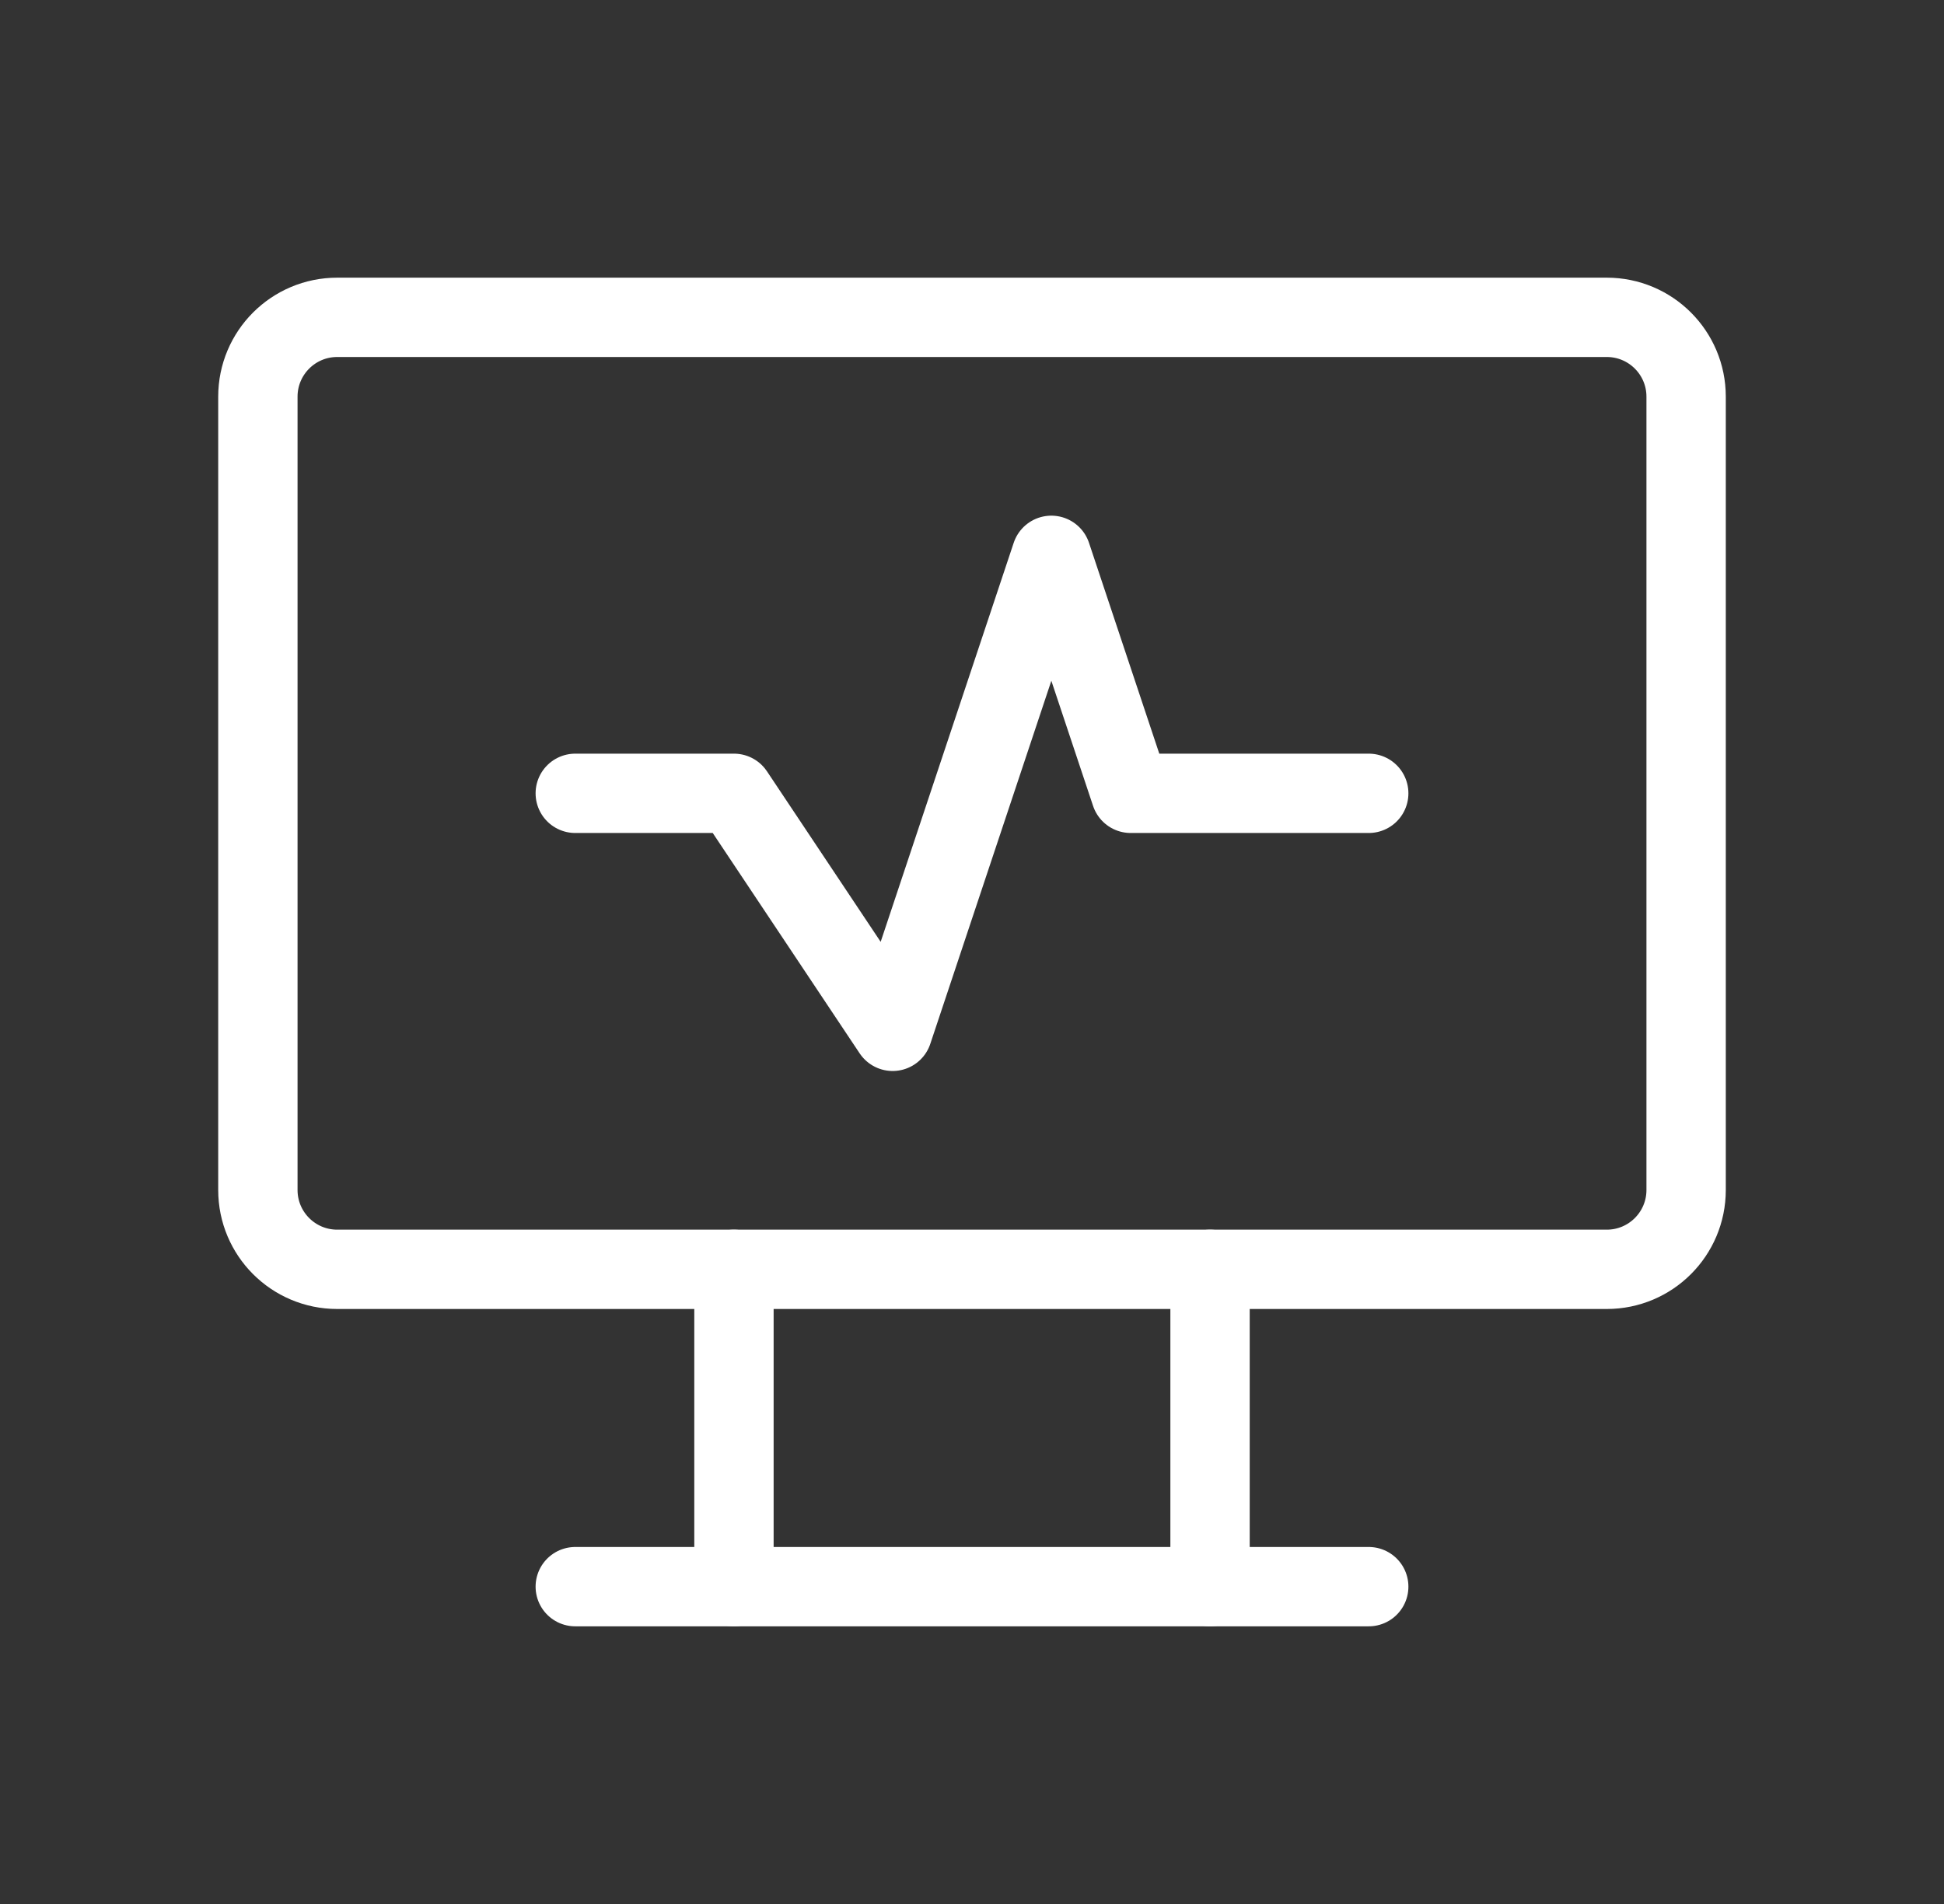 <svg width="49" height="48" viewBox="0 0 49 48" fill="none" xmlns="http://www.w3.org/2000/svg">
<rect x="0" y="0" width="49" height="48" fill="#333333" stroke="none"/>
<path d="M40.5 8H8.5C7.395 8 6.5 8.895 6.5 10V30C6.5 31.105 7.395 32 8.5 32H40.5C41.605 32 42.5 31.105 42.5 30V10C42.5 8.895 41.605 8 40.5 8Z" stroke="white" stroke-width="2" stroke-linecap="round" stroke-linejoin="round"/>
<path d="M14.5 40H34.5" stroke="white" stroke-width="2" stroke-linecap="round" stroke-linejoin="round"/>
<path d="M18.5 32V40" stroke="white" stroke-width="2" stroke-linecap="round" stroke-linejoin="round"/>
<path d="M30.5 32V40" stroke="white" stroke-width="2" stroke-linecap="round" stroke-linejoin="round"/>
<path d="M14.5 20H18.5L22.5 26L26.5 14L28.5 20H34.5" stroke="white" stroke-width="2" stroke-linecap="round" stroke-linejoin="round"/>
</svg>
